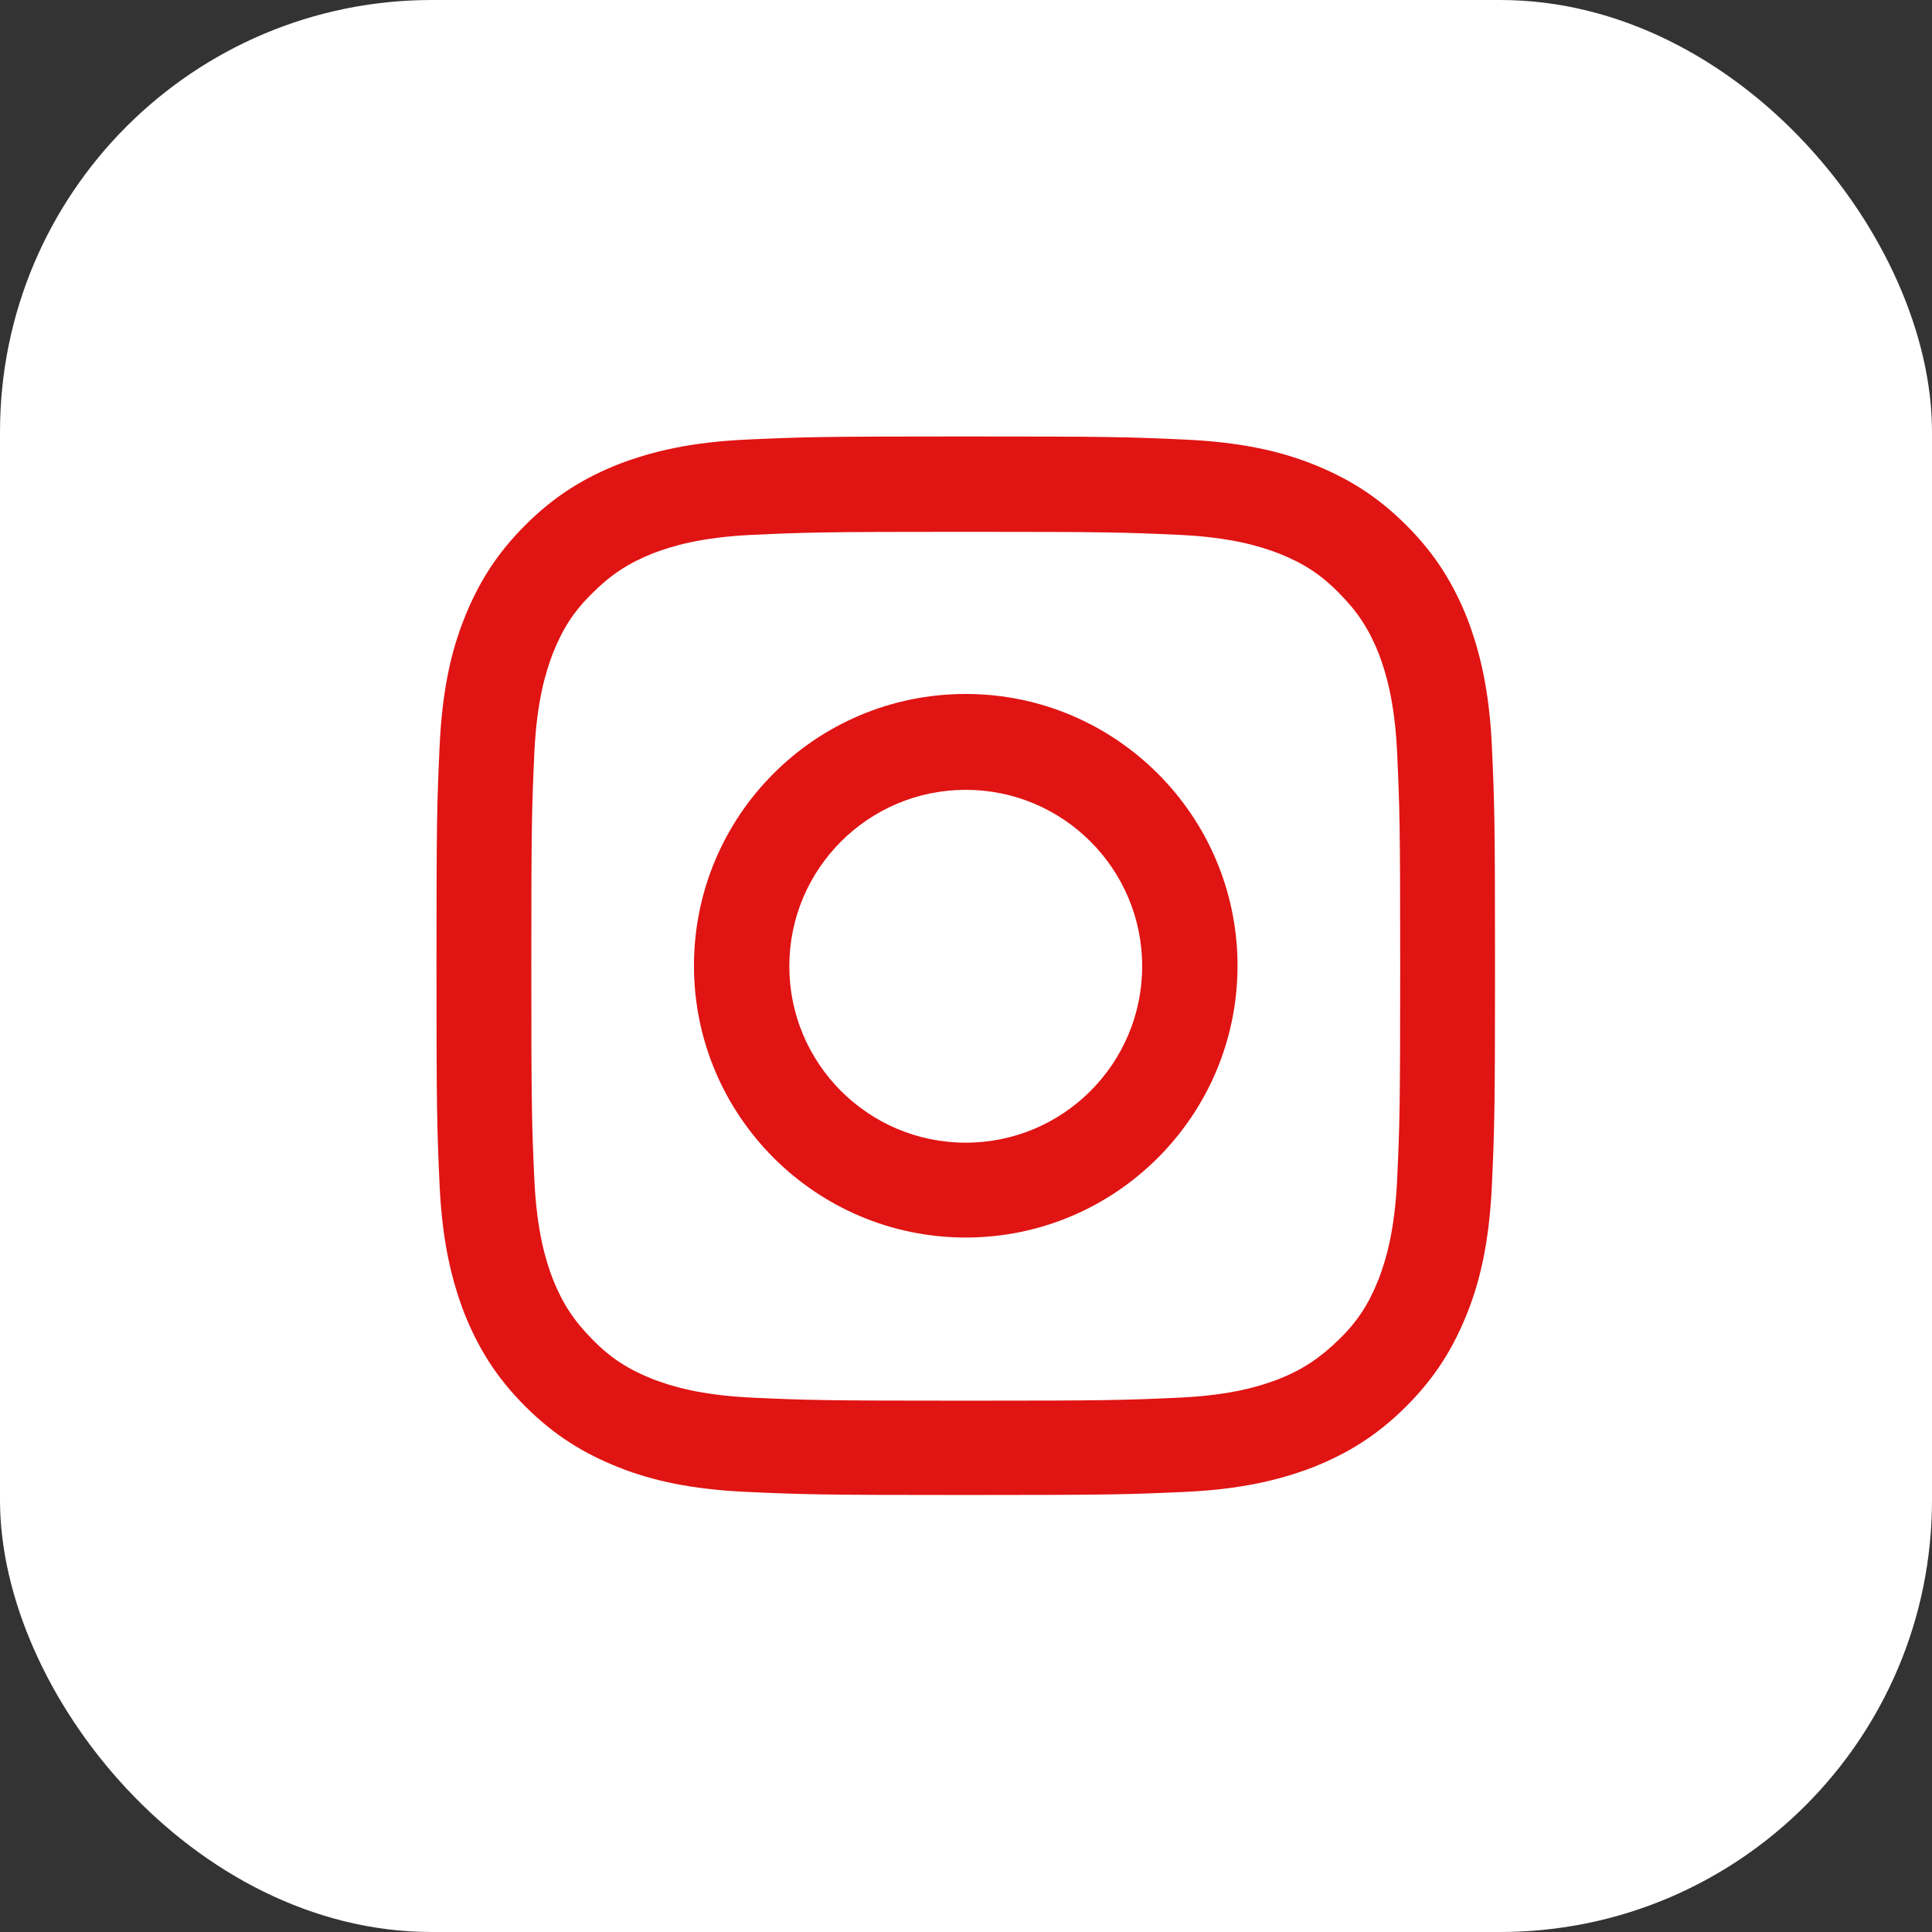 <?xml version="1.0" encoding="UTF-8"?>
<svg id="Calque_2" data-name="Calque 2" xmlns="http://www.w3.org/2000/svg" viewBox="0 0 37.89 37.89">
  <rect x="0" y="0" width="37.89" height="37.89" fill="#333333" stroke="none"/>
  <defs>
    <style>
      .cls-1 {
        fill: #fff;
      }

      .cls-2 {
        fill: #e01413;
      }
    </style>
  </defs>
  <g id="Calque_1-2" data-name="Calque 1">
    <g>
      <rect class="cls-1" width="37.89" height="37.89" rx="8.47" ry="8.47"/>
      <g>
        <path class="cls-2" d="M18.94,10.43c2.77,0,3.1,.01,4.2,.06,1.01,.05,1.56,.22,1.93,.36,.48,.19,.83,.41,1.19,.78,.36,.36,.59,.71,.78,1.19,.14,.37,.31,.92,.36,1.93,.05,1.1,.06,1.42,.06,4.2s-.01,3.1-.06,4.2c-.05,1.01-.22,1.56-.36,1.93-.19,.48-.41,.83-.78,1.19s-.71,.59-1.19,.78c-.37,.14-.92,.31-1.93,.36-1.1,.05-1.42,.06-4.2,.06s-3.1-.01-4.2-.06c-1.01-.05-1.56-.22-1.93-.36-.48-.19-.83-.41-1.19-.78-.36-.36-.59-.71-.78-1.19-.14-.37-.31-.92-.36-1.93-.05-1.1-.06-1.42-.06-4.2s.01-3.1,.06-4.2c.05-1.01,.22-1.56,.36-1.93,.19-.48,.41-.83,.78-1.19,.36-.36,.71-.59,1.19-.78,.37-.14,.92-.31,1.93-.36,1.1-.05,1.42-.06,4.2-.06m0-1.87c-2.82,0-3.17,.01-4.28,.06-1.11,.05-1.86,.23-2.52,.48-.68,.27-1.26,.62-1.84,1.2-.58,.58-.93,1.16-1.2,1.84-.26,.66-.43,1.42-.48,2.52-.05,1.11-.06,1.46-.06,4.28s.01,3.17,.06,4.28c.05,1.11,.23,1.86,.48,2.52,.27,.68,.62,1.26,1.2,1.84,.58,.58,1.16,.93,1.84,1.2,.66,.26,1.42,.43,2.52,.48,1.11,.05,1.46,.06,4.28,.06s3.17-.01,4.28-.06c1.11-.05,1.86-.23,2.52-.48,.68-.27,1.26-.62,1.84-1.2s.93-1.16,1.2-1.84c.26-.66,.43-1.42,.48-2.52,.05-1.11,.06-1.46,.06-4.28s-.01-3.17-.06-4.28c-.05-1.11-.23-1.86-.48-2.52-.27-.68-.62-1.26-1.2-1.84-.58-.58-1.16-.93-1.84-1.2-.66-.26-1.42-.43-2.52-.48-1.11-.05-1.46-.06-4.28-.06"/>
        <path class="cls-2" d="M18.94,13.61c-2.95,0-5.33,2.39-5.33,5.33s2.39,5.33,5.33,5.33,5.33-2.39,5.33-5.33-2.39-5.33-5.33-5.33m0,8.8c-1.91,0-3.46-1.55-3.46-3.46s1.55-3.46,3.46-3.46,3.46,1.55,3.46,3.46-1.55,3.46-3.46,3.46"/>
        <path class="cls-1" d="M25.73,13.4c0,.69-.56,1.25-1.25,1.25s-1.25-.56-1.25-1.25,.56-1.25,1.25-1.25,1.25,.56,1.25,1.25"/>
      </g>
    </g>
  </g>
</svg>